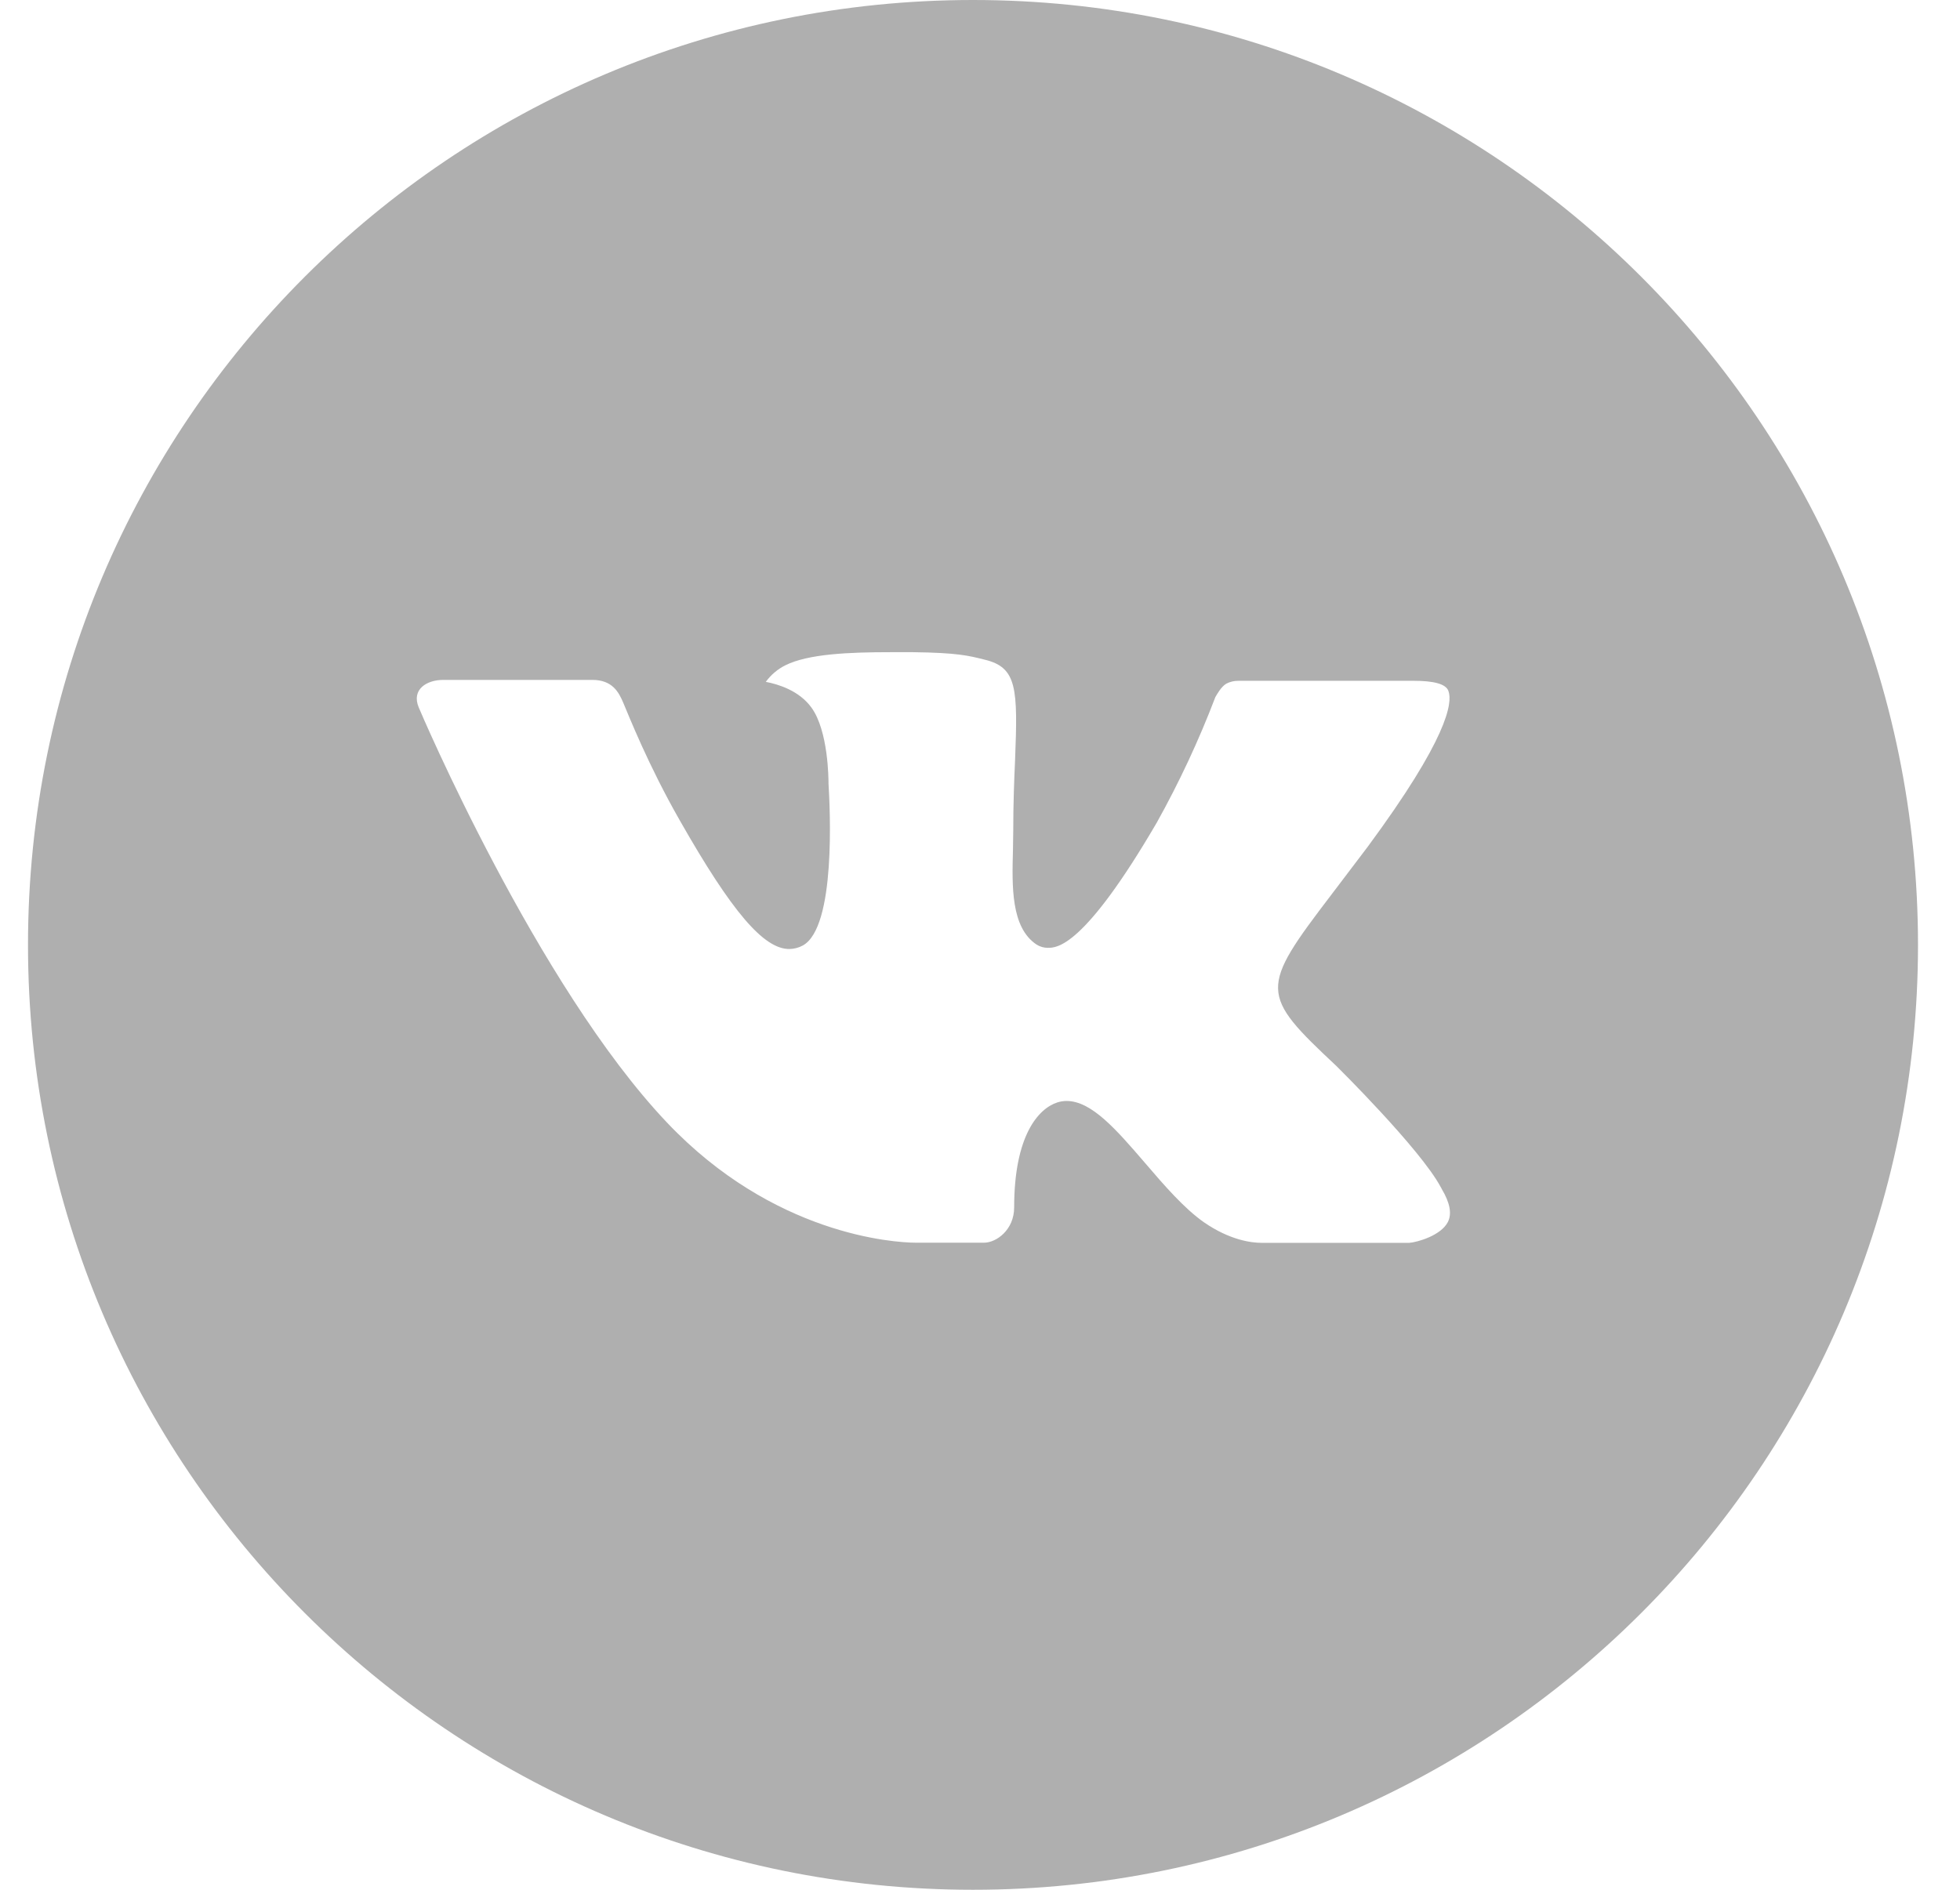 <?xml version="1.0" encoding="UTF-8"?> <svg xmlns="http://www.w3.org/2000/svg" width="28" height="27" viewBox="0 0 28 27" fill="none"> <g clip-path="url(#clip0_192_203)"> <path d="M13.9 0C6.444 0 0.4 6.044 0.4 13.5C0.4 20.956 6.444 27 13.9 27C21.356 27 27.4 20.956 27.4 13.5C27.4 6.044 21.356 0 13.9 0ZM19.092 15.231C19.092 15.231 20.286 16.41 20.58 16.957C20.588 16.968 20.592 16.979 20.595 16.985C20.715 17.186 20.743 17.342 20.684 17.459C20.585 17.653 20.248 17.748 20.133 17.757H18.023C17.877 17.757 17.57 17.719 17.199 17.463C16.914 17.263 16.632 16.936 16.358 16.616C15.949 16.141 15.595 15.73 15.237 15.73C15.192 15.73 15.147 15.737 15.104 15.751C14.834 15.839 14.488 16.224 14.488 17.25C14.488 17.571 14.235 17.755 14.056 17.755H13.09C12.761 17.755 11.047 17.64 9.528 16.038C7.669 14.077 5.995 10.142 5.981 10.105C5.876 9.851 6.094 9.714 6.332 9.714H8.462C8.746 9.714 8.839 9.887 8.904 10.041C8.98 10.219 9.258 10.929 9.715 11.728C10.456 13.03 10.91 13.559 11.275 13.559C11.343 13.558 11.41 13.541 11.47 13.508C11.945 13.244 11.857 11.55 11.836 11.198C11.836 11.132 11.834 10.44 11.591 10.108C11.417 9.868 11.12 9.776 10.94 9.742C11.013 9.642 11.109 9.56 11.22 9.505C11.546 9.342 12.134 9.318 12.717 9.318H13.042C13.675 9.326 13.838 9.367 14.067 9.425C14.531 9.536 14.541 9.835 14.501 10.861C14.488 11.152 14.475 11.481 14.475 11.869C14.475 11.953 14.471 12.043 14.471 12.139C14.457 12.661 14.44 13.252 14.809 13.496C14.857 13.526 14.912 13.542 14.969 13.542C15.097 13.542 15.482 13.542 16.526 11.752C16.847 11.176 17.127 10.577 17.362 9.96C17.383 9.924 17.445 9.811 17.518 9.768C17.572 9.74 17.632 9.726 17.693 9.727H20.197C20.47 9.727 20.657 9.768 20.692 9.873C20.754 10.041 20.681 10.551 19.538 12.099L19.027 12.773C17.991 14.131 17.991 14.2 19.092 15.231Z" fill="#AFAFAF"></path> </g> <defs> <clipPath id="clip0_192_203"> <rect width="27" height="27" fill="white" transform="translate(0.4)"></rect> </clipPath> </defs> </svg> 